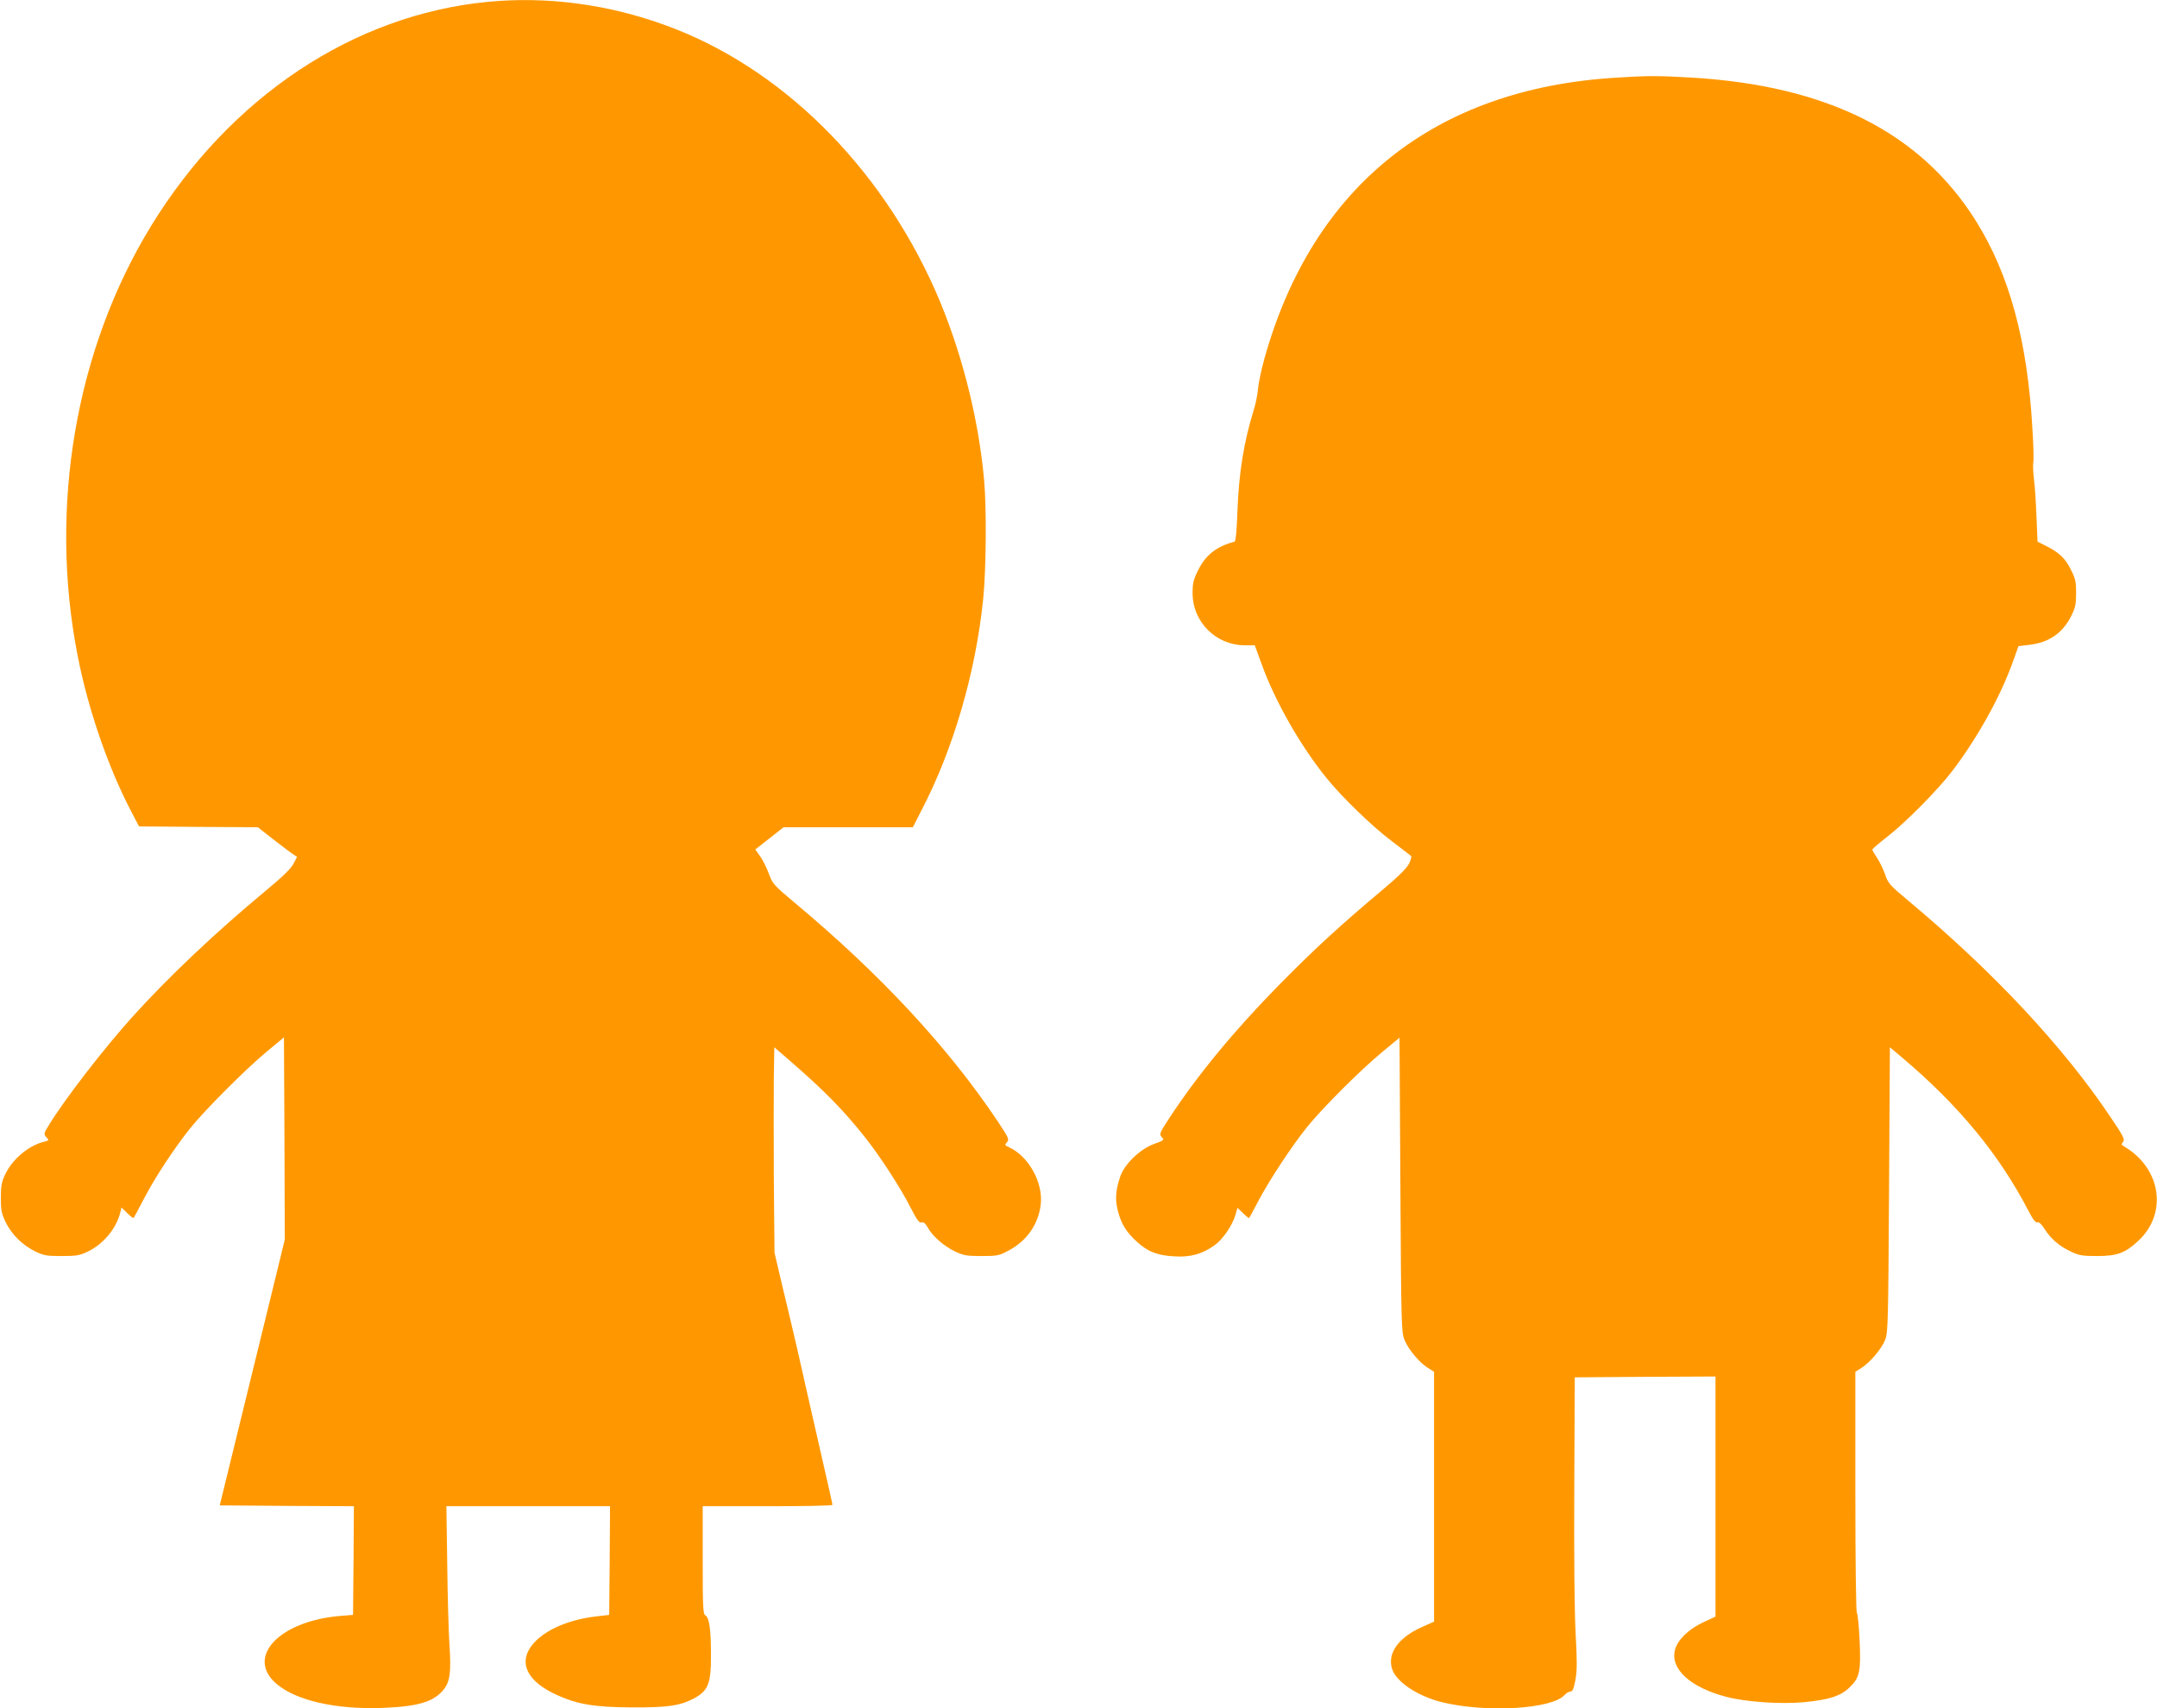 <?xml version="1.0" standalone="no"?>
<!DOCTYPE svg PUBLIC "-//W3C//DTD SVG 20010904//EN"
 "http://www.w3.org/TR/2001/REC-SVG-20010904/DTD/svg10.dtd">
<svg version="1.0" xmlns="http://www.w3.org/2000/svg"
 width="1280pt" height="1014pt" viewBox="0 0 1280 1014"
 preserveAspectRatio="xMidYMid meet">
<g transform="translate(0,1014) scale(0.1,-0.1)"
fill="#ff9800" stroke="none">
<path d="M2894 10129 c-797 -77 -1529 -565 -1998 -1331 -448 -732 -608 -1671
-435 -2551 61 -314 180 -660 317 -922 l47 -90 352 -3 353 -2 93 -73 c51 -39
103 -79 116 -87 l24 -16 -21 -40 c-14 -28 -65 -78 -163 -159 -299 -248 -580
-514 -792 -749 -173 -192 -403 -490 -497 -644 -31 -50 -31 -54 -15 -72 17 -18
16 -19 -11 -26 -93 -22 -190 -103 -233 -194 -22 -46 -26 -69 -26 -140 0 -74 4
-93 29 -145 36 -73 99 -135 174 -172 51 -25 68 -28 157 -28 87 0 107 3 155 26
93 44 171 138 194 233 l7 29 34 -33 c19 -19 36 -32 38 -29 2 2 30 54 61 114
67 128 176 294 272 415 87 109 330 353 459 460 l100 83 3 -600 2 -600 -90
-369 c-108 -439 -217 -887 -263 -1074 l-33 -135 398 -3 398 -2 -2 -323 -3
-322 -75 -6 c-361 -30 -563 -242 -382 -401 116 -101 355 -156 637 -145 207 9
299 36 357 108 39 48 46 106 35 269 -5 74 -11 289 -13 477 l-5 343 486 0 485
0 -2 -323 -3 -322 -69 -8 c-157 -17 -290 -71 -367 -147 -108 -108 -68 -226
106 -311 133 -64 235 -82 465 -83 209 -1 280 9 360 49 92 47 110 89 109 262 0
152 -10 222 -33 235 -14 8 -16 43 -16 328 l0 320 385 0 c212 0 385 3 385 8 0
6 -16 77 -131 580 -21 94 -57 250 -78 345 -22 94 -61 262 -88 372 l-47 200 -4
435 c-1 239 -1 514 0 609 l3 175 105 -91 c194 -169 301 -278 429 -438 86 -107
212 -300 270 -414 41 -80 56 -101 69 -97 13 4 23 -4 37 -29 27 -51 97 -112
163 -143 50 -24 70 -27 157 -27 95 0 103 2 163 34 107 58 174 155 188 272 15
130 -72 287 -189 340 -25 11 -26 14 -11 30 14 16 10 25 -57 126 -294 439 -697
873 -1208 1299 -118 99 -127 109 -148 167 -12 33 -35 80 -51 103 l-30 42 84
66 84 66 383 0 384 0 50 98 c190 364 324 822 368 1263 17 175 20 530 5 699
-34 378 -139 784 -290 1126 -330 744 -917 1324 -1595 1572 -345 127 -710 175
-1061 141z"/>
<path d="M9590 9679 c-1076 -65 -1800 -643 -2087 -1668 -19 -69 -36 -151 -38
-181 -2 -30 -13 -84 -24 -120 -59 -188 -90 -377 -98 -608 -4 -113 -10 -175
-17 -177 -109 -29 -172 -80 -217 -171 -27 -54 -32 -76 -32 -134 0 -172 139
-310 311 -310 l58 0 39 -107 c80 -223 230 -487 386 -680 92 -114 270 -287 390
-377 57 -44 108 -82 112 -86 5 -4 -1 -26 -12 -47 -13 -27 -68 -80 -168 -164
-235 -197 -394 -343 -598 -550 -273 -278 -484 -534 -654 -792 -60 -92 -63 -98
-47 -116 16 -17 14 -19 -46 -41 -83 -30 -177 -121 -201 -195 -27 -82 -31 -135
-13 -203 19 -75 49 -124 110 -180 66 -61 124 -84 226 -89 96 -6 165 14 239 67
48 35 104 117 122 178 l12 43 34 -32 c18 -18 34 -31 36 -28 2 2 27 49 56 104
64 121 194 319 287 435 90 112 312 334 444 444 l105 87 5 -873 c5 -844 6 -875
25 -922 23 -56 89 -135 140 -166 l35 -22 0 -741 0 -742 -76 -34 c-135 -61
-201 -153 -174 -244 23 -79 153 -165 300 -201 264 -63 649 -40 725 44 10 11
25 20 34 20 13 0 20 17 30 70 10 56 10 112 1 278 -7 127 -10 458 -8 862 l3
655 418 3 417 2 0 -713 0 -712 -71 -33 c-88 -41 -153 -104 -169 -163 -31 -113
89 -224 303 -280 116 -31 324 -45 464 -32 150 15 215 36 269 88 60 57 68 96
59 283 -4 83 -11 155 -16 158 -5 3 -9 310 -9 719 l0 713 35 22 c51 32 121 114
142 168 17 44 18 102 23 892 l5 844 70 -59 c338 -285 580 -578 755 -917 24
-47 40 -66 50 -63 10 3 25 -11 43 -40 37 -58 88 -102 157 -134 48 -23 68 -26
155 -26 119 0 167 18 245 91 175 164 134 431 -86 560 -16 9 -17 13 -5 27 11
14 2 33 -73 144 -280 419 -695 863 -1197 1283 -115 96 -125 107 -142 159 -11
31 -32 75 -48 99 -16 24 -29 46 -28 50 0 4 41 39 90 77 108 84 301 279 385
390 149 196 284 439 358 645 l34 95 60 7 c119 13 201 69 252 170 26 52 30 72
30 138 0 66 -4 86 -31 139 -33 67 -70 102 -148 141 l-50 25 -6 145 c-3 80 -9
180 -15 224 -5 43 -7 89 -4 101 3 13 1 108 -6 212 -30 512 -136 902 -331 1216
-329 530 -884 810 -1699 857 -193 11 -254 11 -440 -1z"/>
</g>
</svg>
